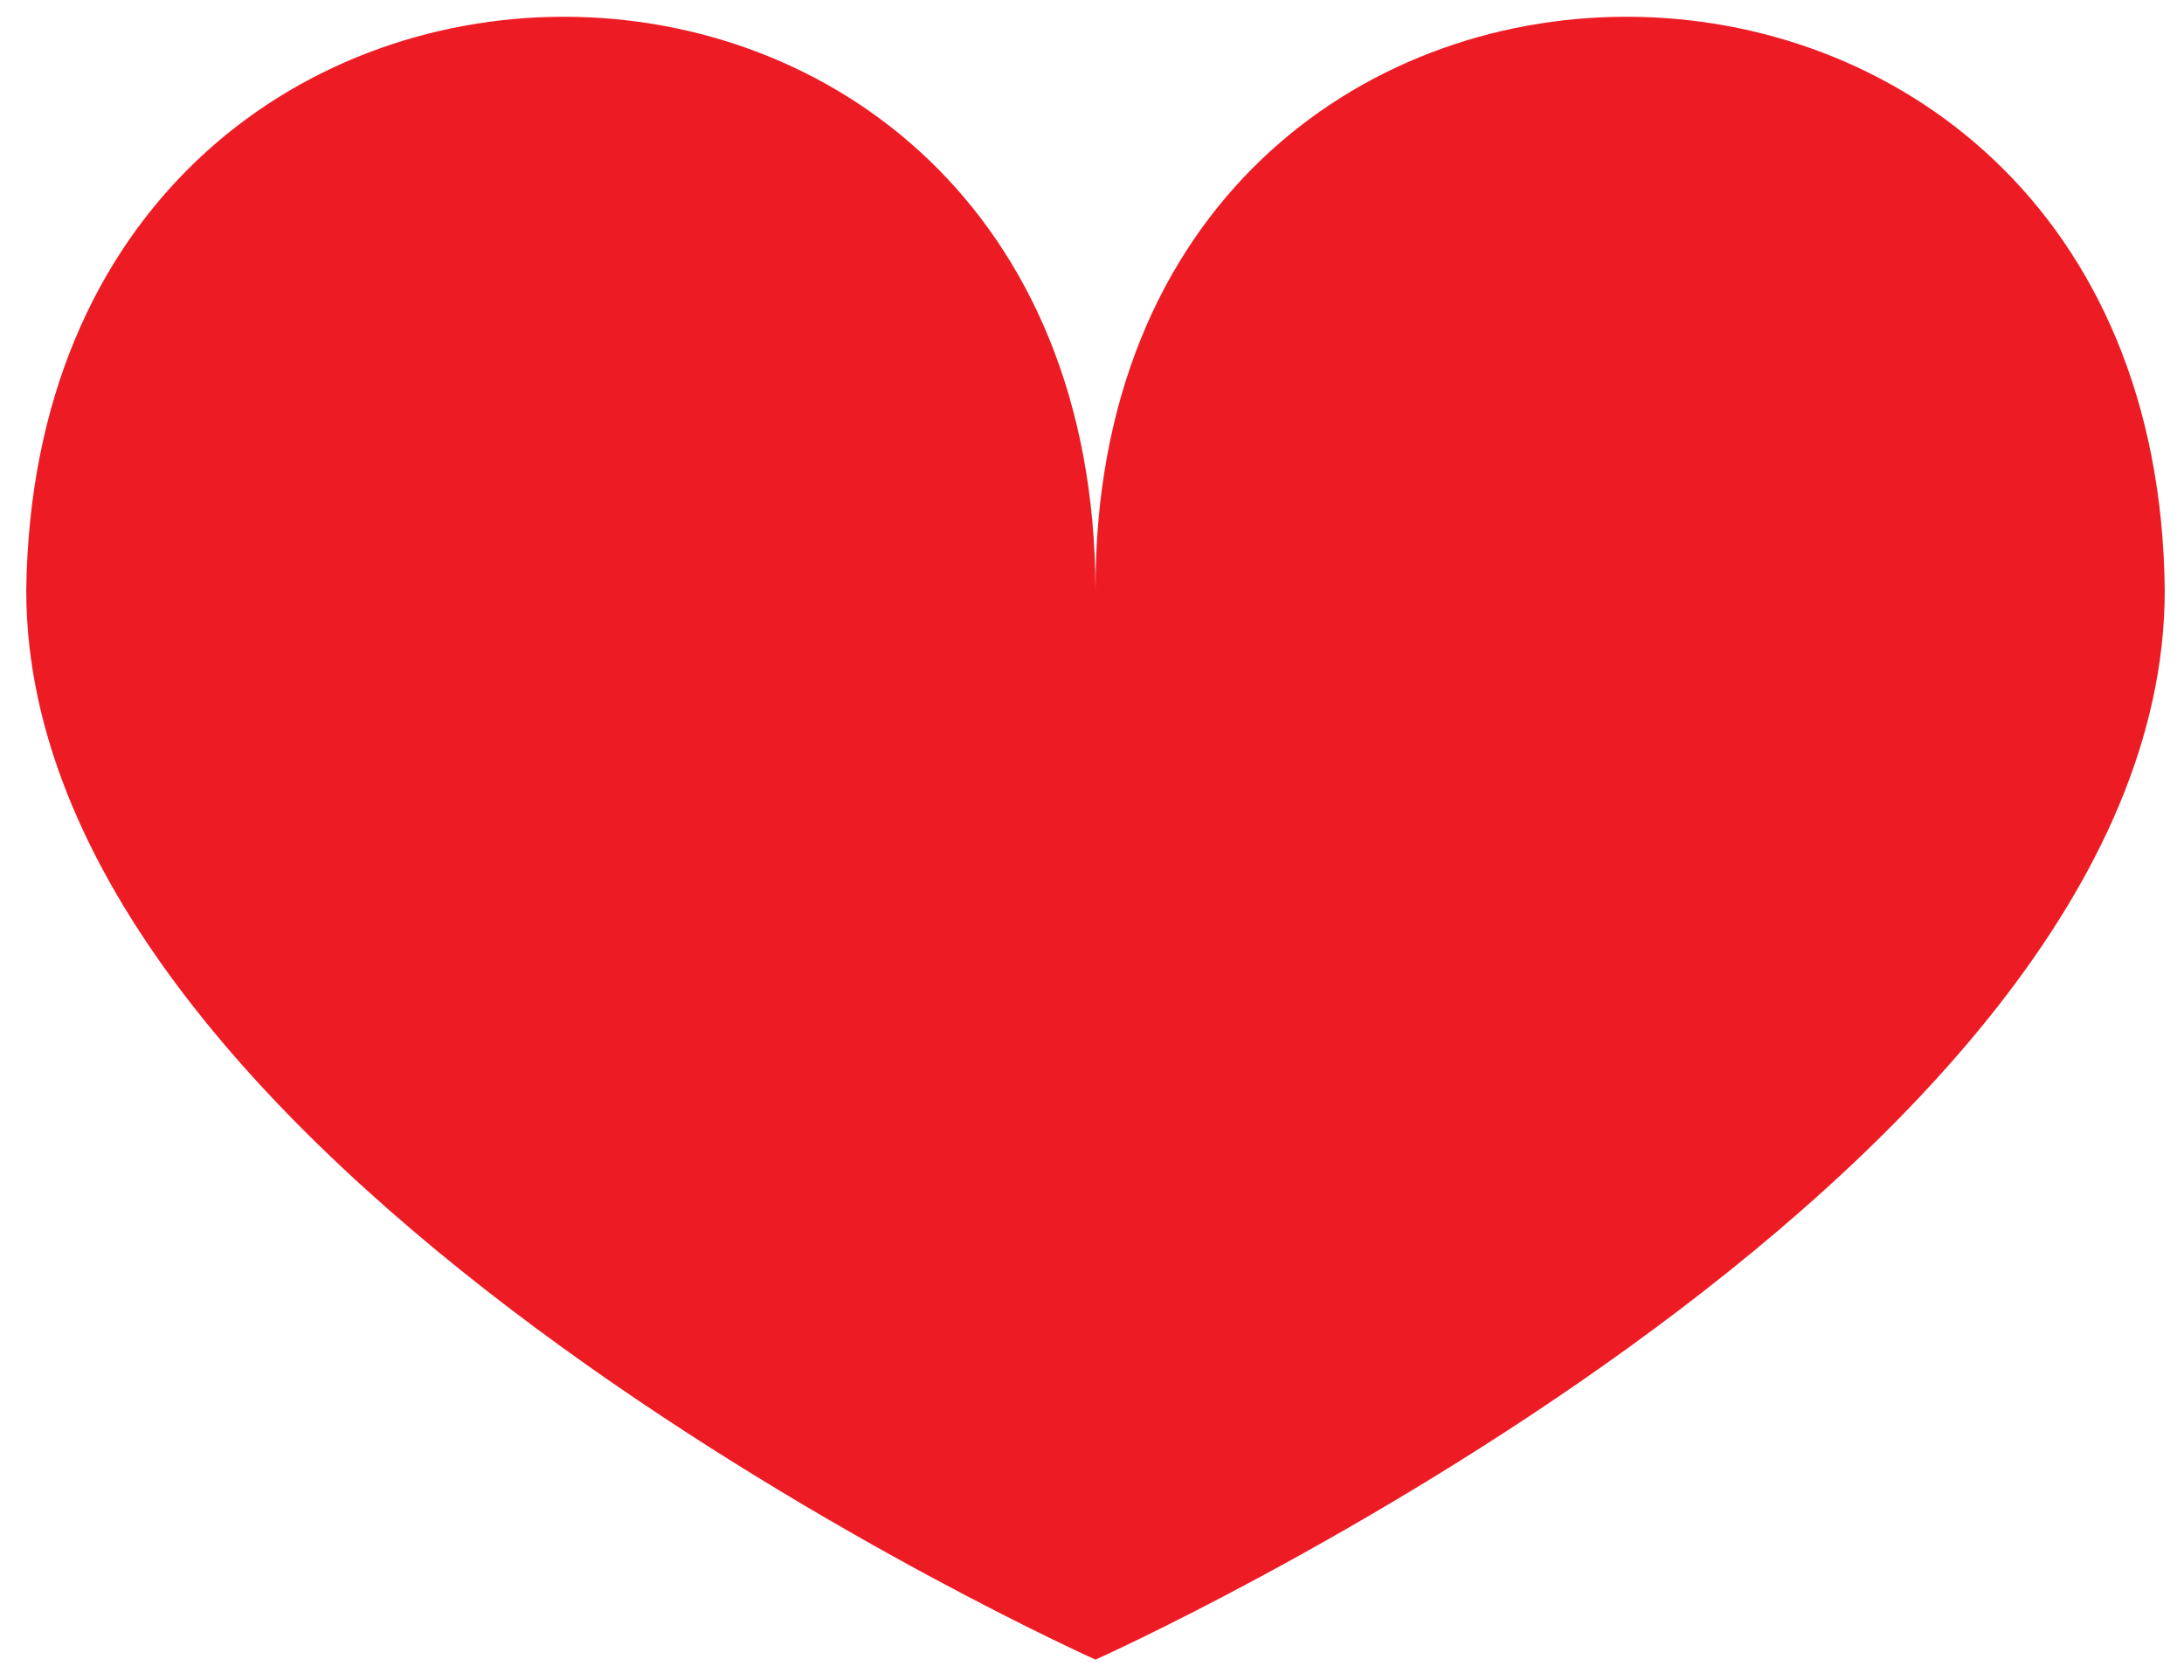 <?xml version="1.0" encoding="utf-8"?>
<!-- Generator: Adobe Illustrator 15.0.0, SVG Export Plug-In . SVG Version: 6.00 Build 0)  -->
<!DOCTYPE svg PUBLIC "-//W3C//DTD SVG 1.1//EN" "http://www.w3.org/Graphics/SVG/1.1/DTD/svg11.dtd">
<svg version="1.1" id="Layer_1" xmlns="http://www.w3.org/2000/svg" xmlns:xlink="http://www.w3.org/1999/xlink" x="0px" y="0px"
	 width="430.344px" height="331.034px" viewBox="0 0 430.344 331.034" enable-background="new 0 0 430.344 331.034"
	 xml:space="preserve">
<path fill="#ED1C24" d="M426.55,116.318c0,116.359-210.689,210.689-210.689,210.689S5.172,232.678,5.172,116.318
	c1.936-150.69,210.345-150.69,210.689,0C215.517-34.372,425.039-34.372,426.55,116.318z"/>
</svg>
